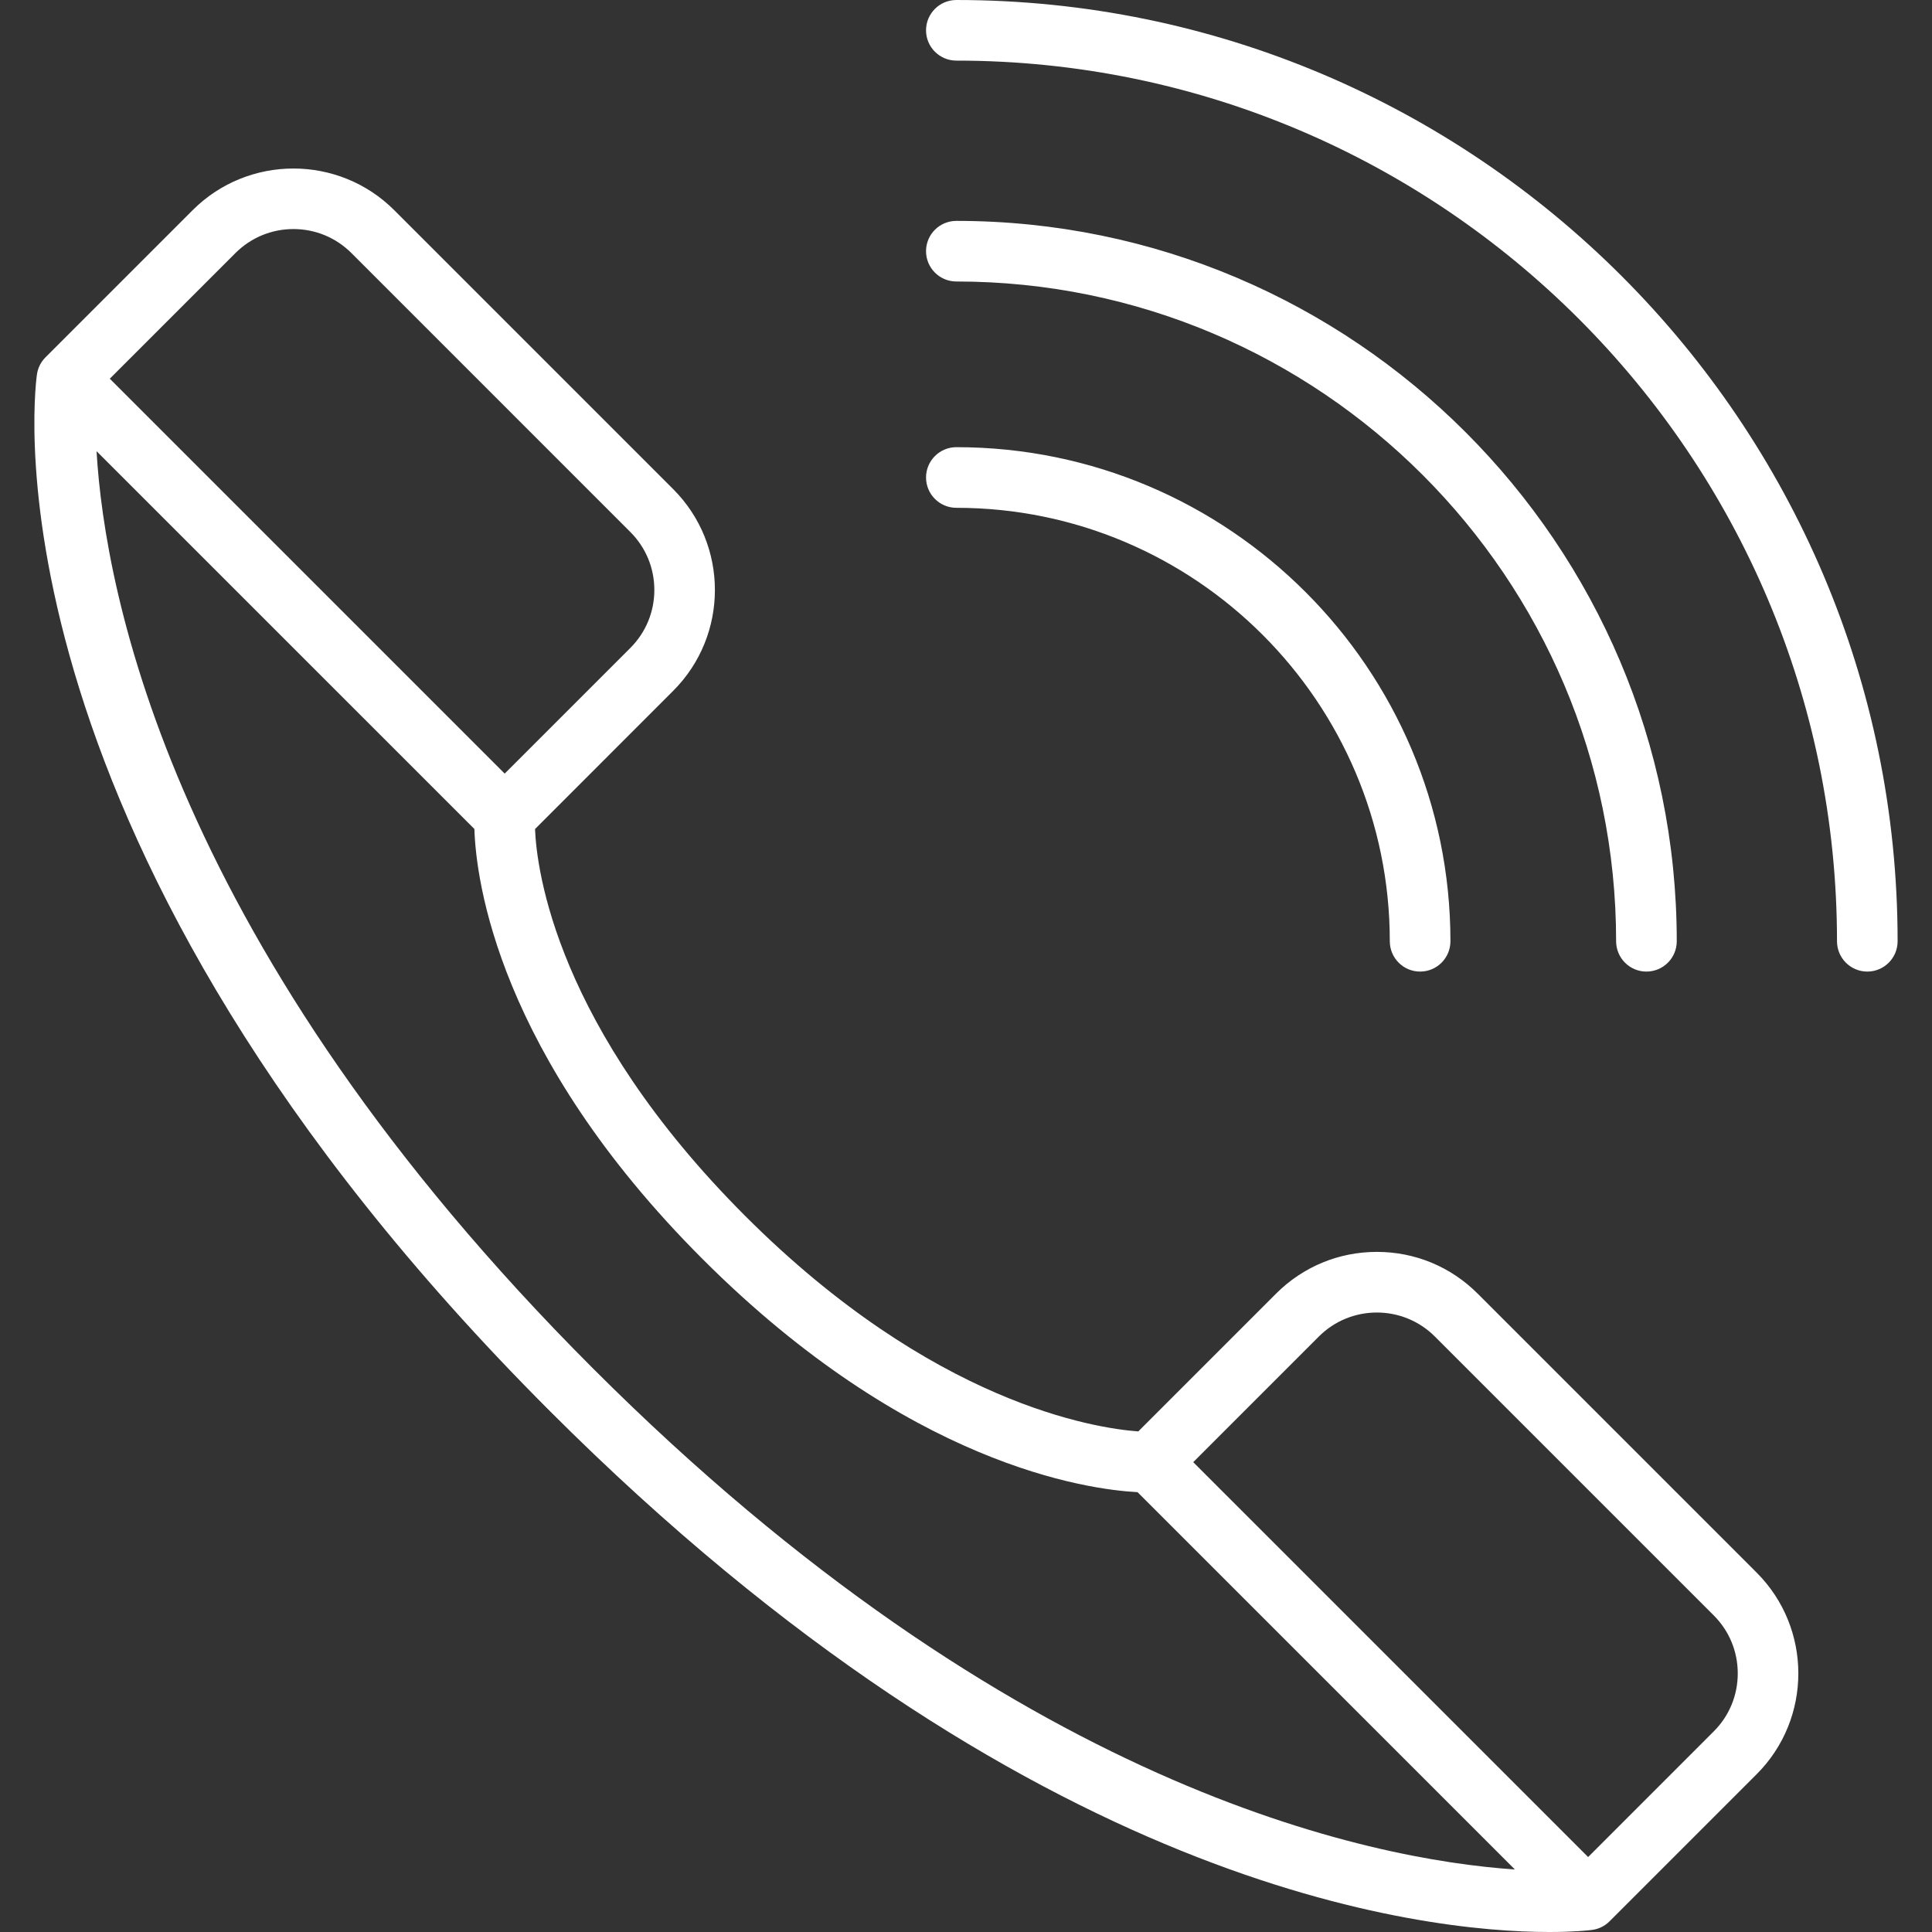 <svg width="70" height="70" viewBox="0 0 70 70" fill="none" xmlns="http://www.w3.org/2000/svg">
<rect x="0" y="0" width="70" height="70" fill="#333333" stroke="none"/>
<path d="M56.133 70C57.006 70 57.531 69.944 57.666 69.927C57.895 69.901 58.118 69.803 58.297 69.632C58.305 69.625 58.313 69.617 58.32 69.61L63.645 64.285C65.661 62.27 65.661 58.992 63.645 56.977L53.54 46.872C52.564 45.895 51.267 45.358 49.886 45.358C48.506 45.358 47.209 45.896 46.233 46.872L41.242 51.863C39.691 51.749 33.809 50.864 27.005 44.061C20.154 37.209 19.446 31.527 19.385 30.038L24.391 25.03C26.406 23.016 26.406 19.737 24.391 17.722L14.286 7.617C12.271 5.602 8.992 5.602 6.978 7.617L1.653 12.942C1.645 12.949 1.639 12.956 1.632 12.963C1.632 12.963 1.632 12.963 1.631 12.964C1.463 13.14 1.365 13.358 1.336 13.584C1.22 14.447 -0.626 30.577 19.931 51.134C37.227 68.43 51.519 70 56.133 70ZM41.215 54.064L54.887 67.735C49.632 67.375 36.715 64.812 21.485 49.581C6.247 34.343 3.803 21.537 3.498 16.347L17.188 30.036C17.246 31.871 18.025 38.187 25.452 45.614C32.911 53.074 39.384 53.967 41.215 54.064ZM49.886 47.555C50.647 47.555 51.408 47.845 51.987 48.424L62.092 58.529C62.654 59.091 62.962 59.837 62.962 60.631C62.962 61.424 62.654 62.171 62.092 62.732L57.541 67.284L43.233 52.977L47.785 48.424C48.364 47.845 49.125 47.555 49.886 47.555ZM10.632 8.299C11.425 8.299 12.171 8.608 12.733 9.169L22.838 19.275C23.399 19.836 23.708 20.582 23.708 21.376C23.708 22.169 23.399 22.916 22.838 23.477L18.286 28.029L3.978 13.721L8.53 9.169C9.092 8.609 9.838 8.299 10.632 8.299ZM51.453 35.202C52.06 35.202 52.552 34.71 52.552 34.103C52.552 24.233 44.521 16.202 34.651 16.202C34.044 16.202 33.552 16.694 33.552 17.3C33.552 17.907 34.044 18.399 34.651 18.399C43.31 18.399 50.355 25.444 50.355 34.103C50.355 34.71 50.847 35.202 51.453 35.202ZM59.653 35.202C60.26 35.202 60.752 34.71 60.752 34.103C60.752 19.712 49.043 8.003 34.651 8.003C34.044 8.003 33.552 8.494 33.552 9.101C33.552 9.707 34.044 10.199 34.651 10.199C47.831 10.199 58.555 20.922 58.555 34.103C58.555 34.71 59.047 35.202 59.653 35.202ZM67.656 35.202C68.263 35.202 68.754 34.71 68.754 34.103C68.754 15.299 53.455 0 34.651 0C34.044 0 33.552 0.492 33.552 1.098C33.552 1.705 34.044 2.196 34.651 2.196C52.245 2.196 66.558 16.51 66.558 34.103C66.558 34.71 67.05 35.202 67.656 35.202Z" fill="white"/>
</svg>
